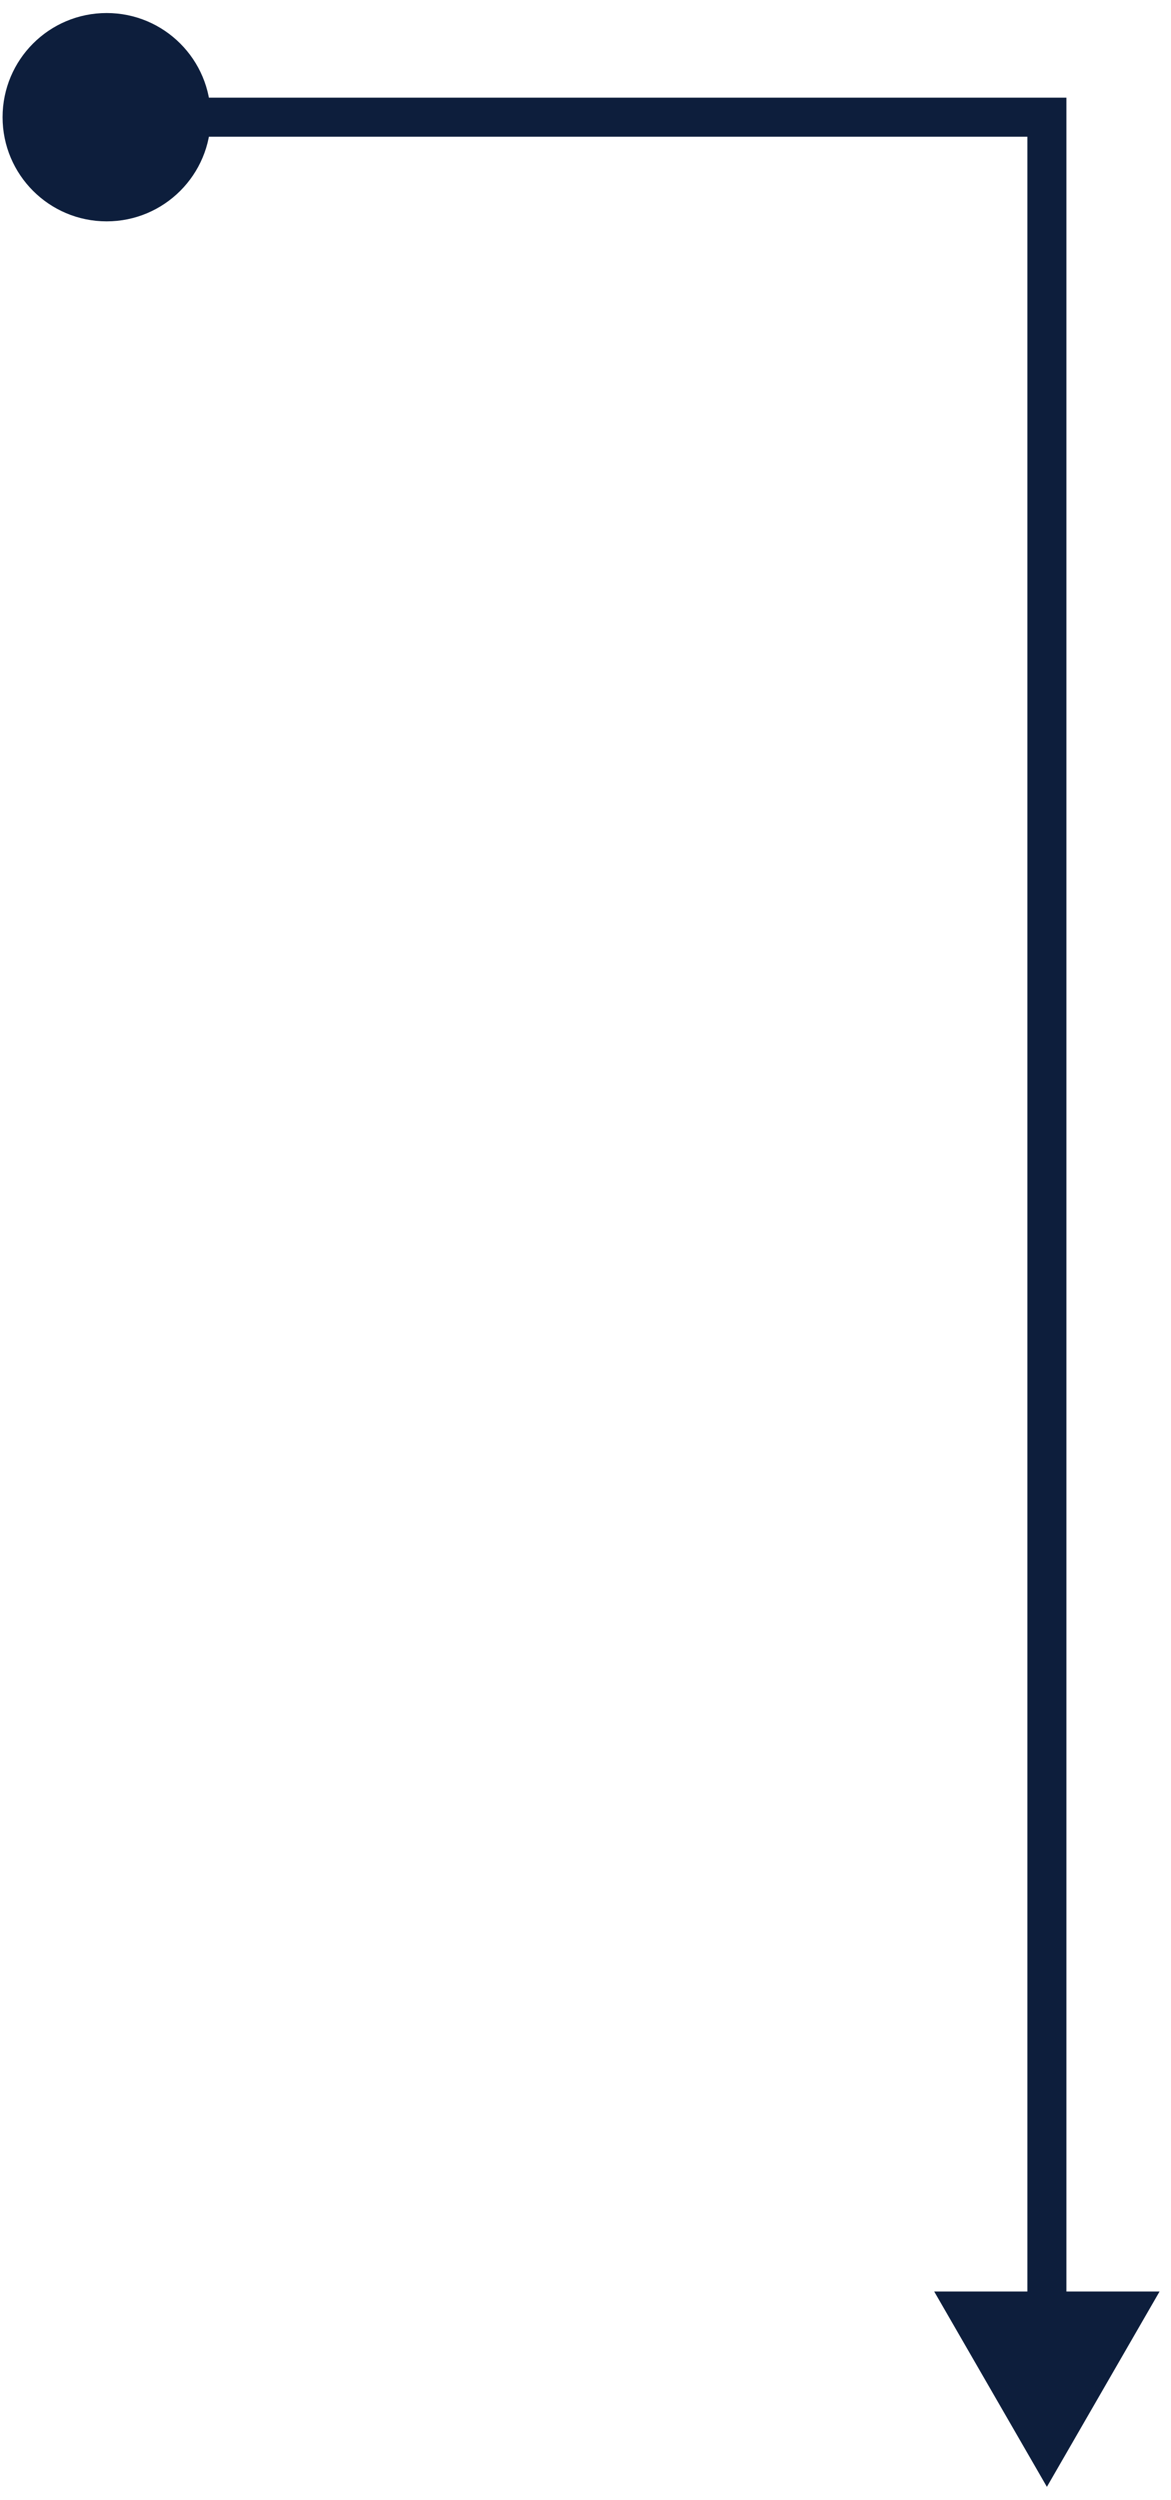 <svg xmlns="http://www.w3.org/2000/svg" width="60" height="128" viewBox="0 0 60 128" fill="none"><path d="M0.132 6C0.132 8.946 2.519 11.333 5.465 11.333C8.41 11.333 10.798 8.946 10.798 6C10.798 3.054 8.41 0.667 5.465 0.667C2.519 0.667 0.132 3.054 0.132 6ZM53.641 6H54.641V5H53.641V6ZM53.641 127.319L59.414 117.319H47.867L53.641 127.319ZM5.465 6V7H53.641V6V5H5.465V6ZM53.641 6H52.641V118.319H53.641H54.641V6H53.641Z" fill="#0D1E3C"></path></svg>